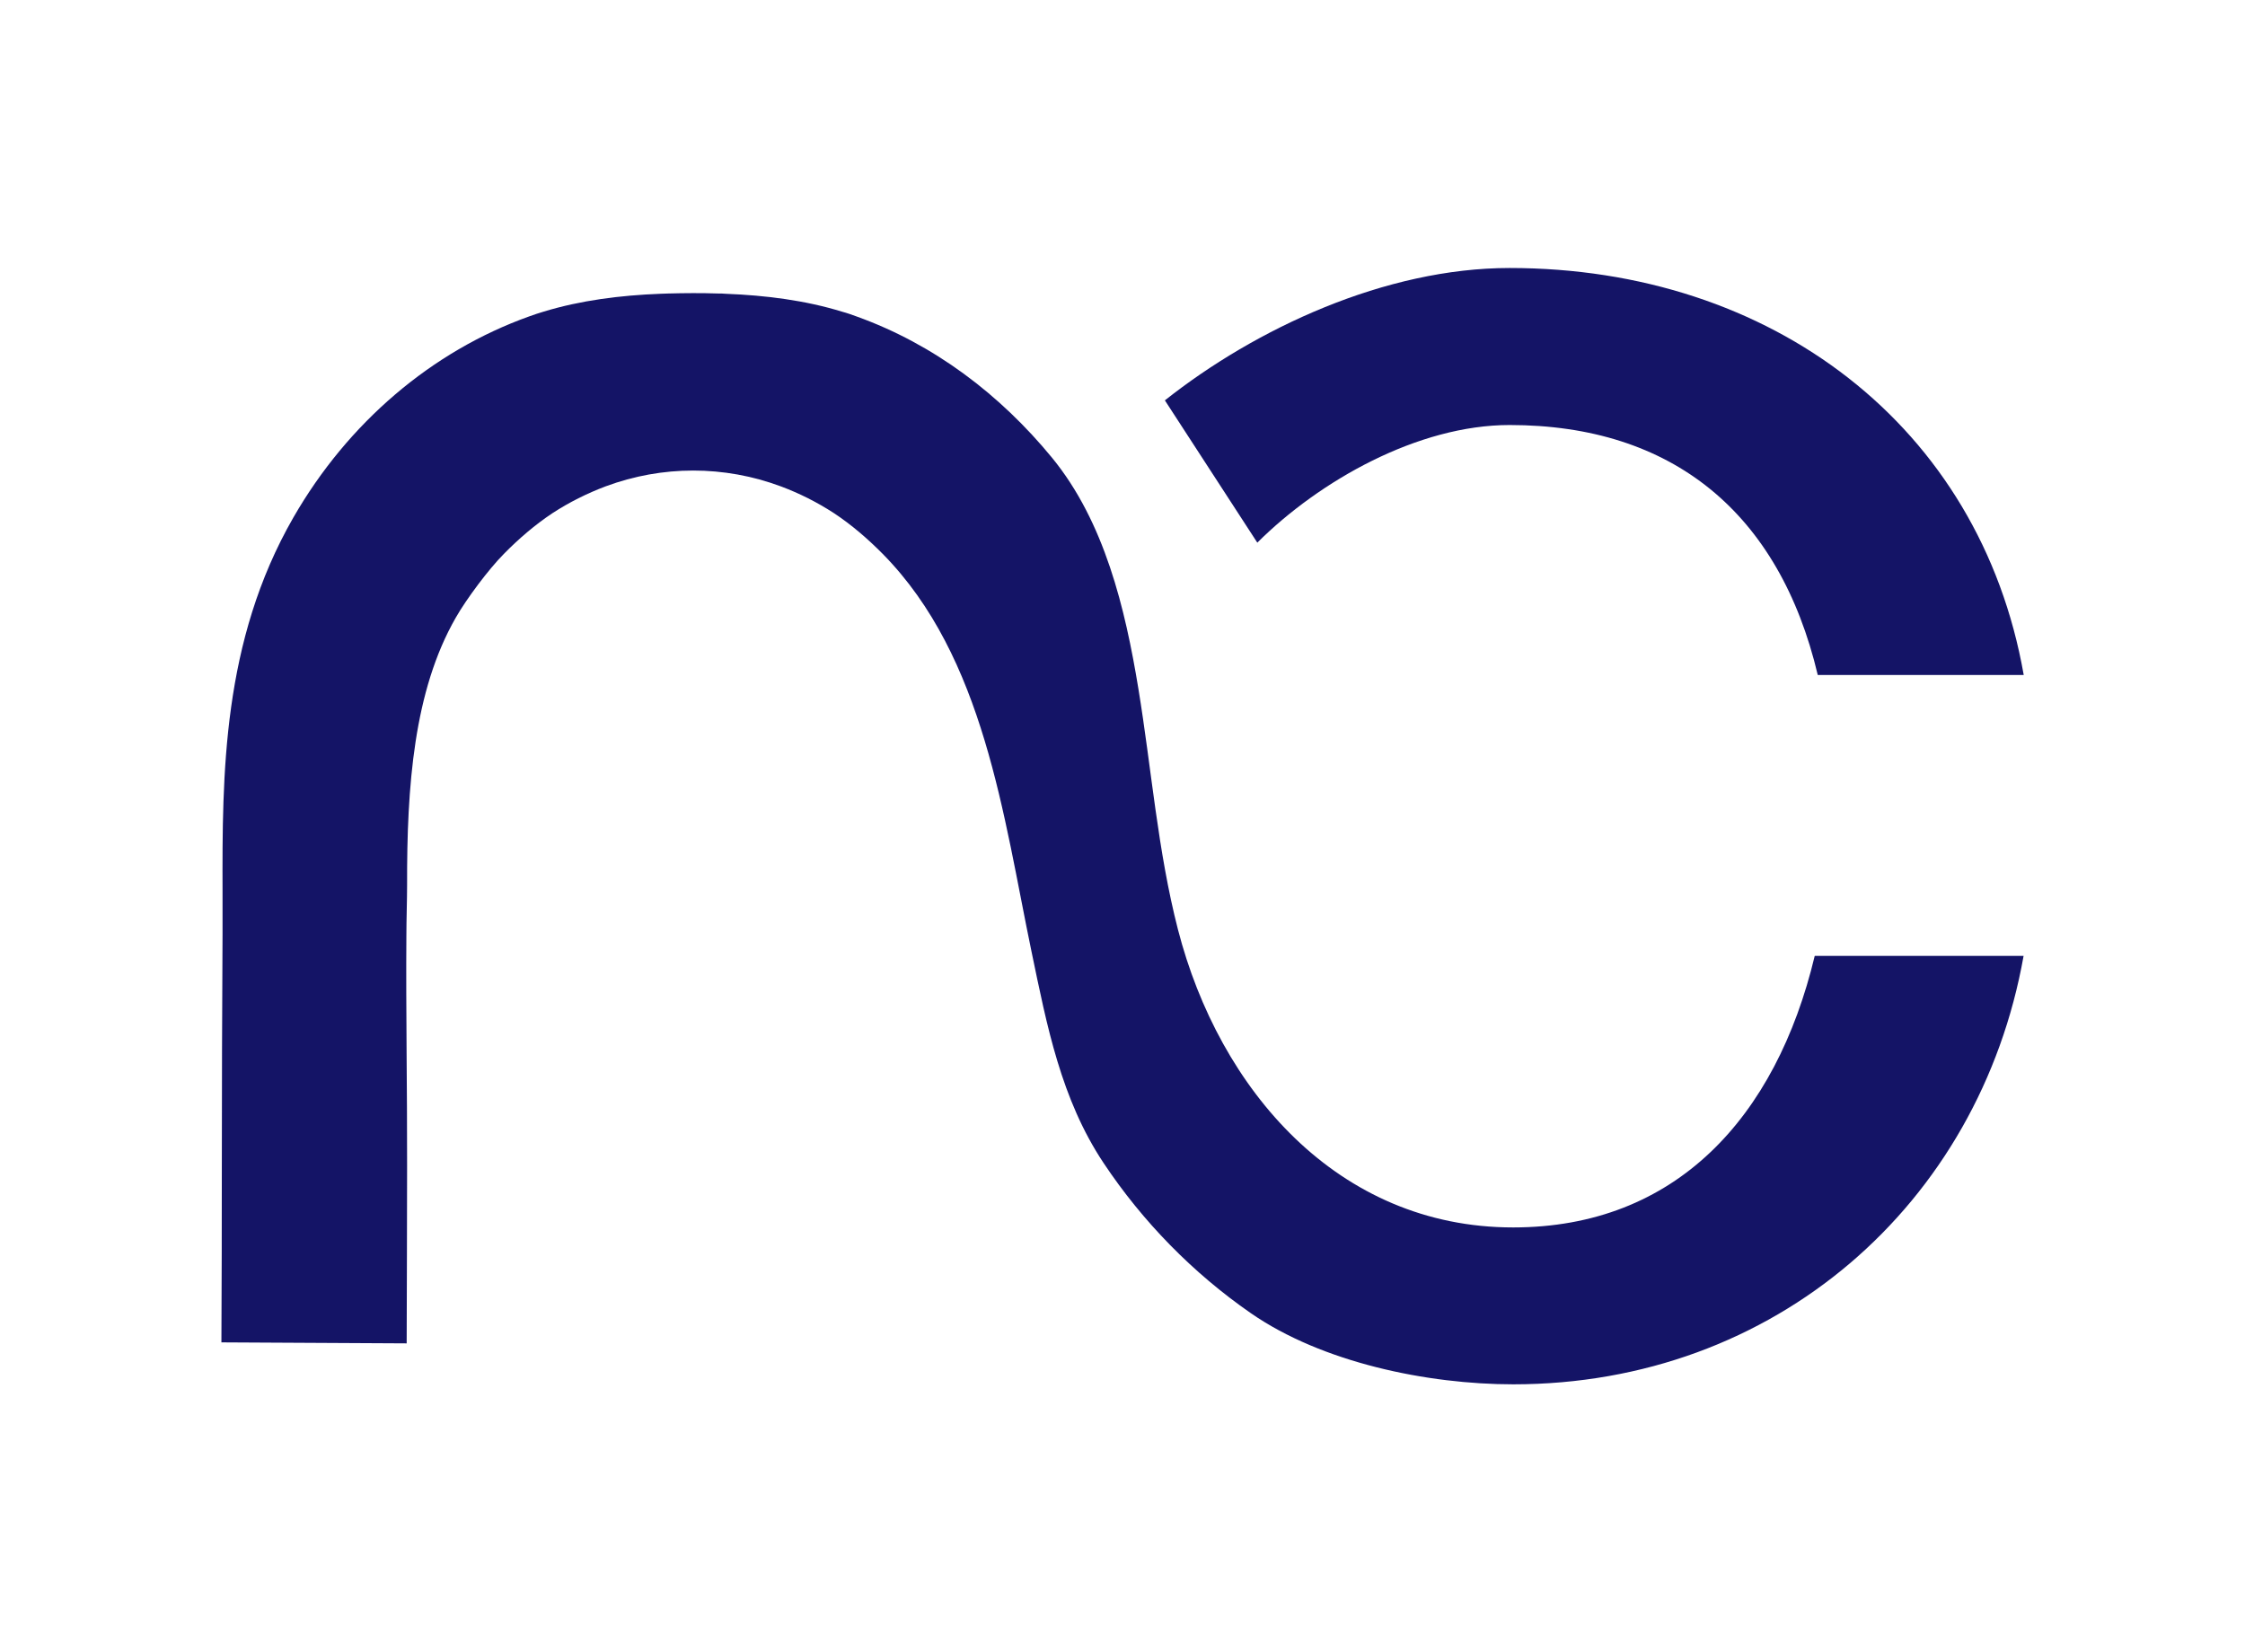 <?xml version="1.0" encoding="UTF-8"?>
<svg id="Layer_1" xmlns="http://www.w3.org/2000/svg" version="1.1" viewBox="0 0 1583.8 1165.9">
  <!-- Generator: Adobe Illustrator 29.3.1, SVG Export Plug-In . SVG Version: 2.1.0 Build 151)  -->
  <defs>
    <style>
      .st0 {
        fill: #141466;
      }
    </style>
  </defs>
  <path class="st0" d="M1280.3,674.5h147.3c-31.2,175.5-175.7,302.3-360,302.3-60.5,0-134.9-15.3-185.3-50.3-40.8-28.3-76.2-64.5-103.7-105.8-30.1-45.2-40-96.9-50.9-149.3-19.8-95.3-33.3-207.8-104.9-280.5-10.6-10.7-22-20.6-34.6-28.9-11.7-7.6-24.2-13.9-37.3-18.8-40.1-14.9-83.6-14.9-123.7,0-13,4.9-25.6,11.2-37.3,18.8-12.5,8.3-24,18.2-34.5,28.9-10.7,10.8-26.4,31.8-33.9,45-29.6,51.6-34.5,119-34.3,188.6,0,10.3-.5,24.9-.5,35.1-.4,54.2.6,108.8.5,162.9,0,41.8-.2,83.6-.3,125.4l-130.7-.7c.2-41.7.3-83.4.3-125,0-54.4.2-108.9.5-163.3,0-9.8,0-19.7,0-29.5-.2-82.9-.3-176.8,50-264.3,38.5-66.9,97.6-117.3,166.5-141.9,3.3-1.2,6.6-2.3,10-3.3,26.2-8,54.1-11.5,82.3-12.6,1.9,0,3.8-.2,5.7-.2,11.6-.3,23.2-.4,34.8,0,1.9,0,3.8,0,5.7.2,28.2,1.1,56.1,4.6,82.3,12.7,3.4.9,6.7,2.1,10,3.3,54.6,19.6,101.3,55.1,137.9,99.7,37,45.2,51.6,106.2,60.9,162.9,9.3,56.7,13.6,114.3,27.9,169.9,29.1,112.9,112.6,210.3,236.5,210.3,114.6,0,185.4-77.5,212.7-191.4Z"/>
  <path class="st0" d="M1065,189.1c-87.7,0-179.2,42.7-243.2,93.4l65.2,100.4c43.9-43.7,113.3-83,178-83,114.9,0,190.3,62,217.4,176.4h145.3c-30.9-175.9-178-287.2-362.7-287.2Z"/>
</svg> 